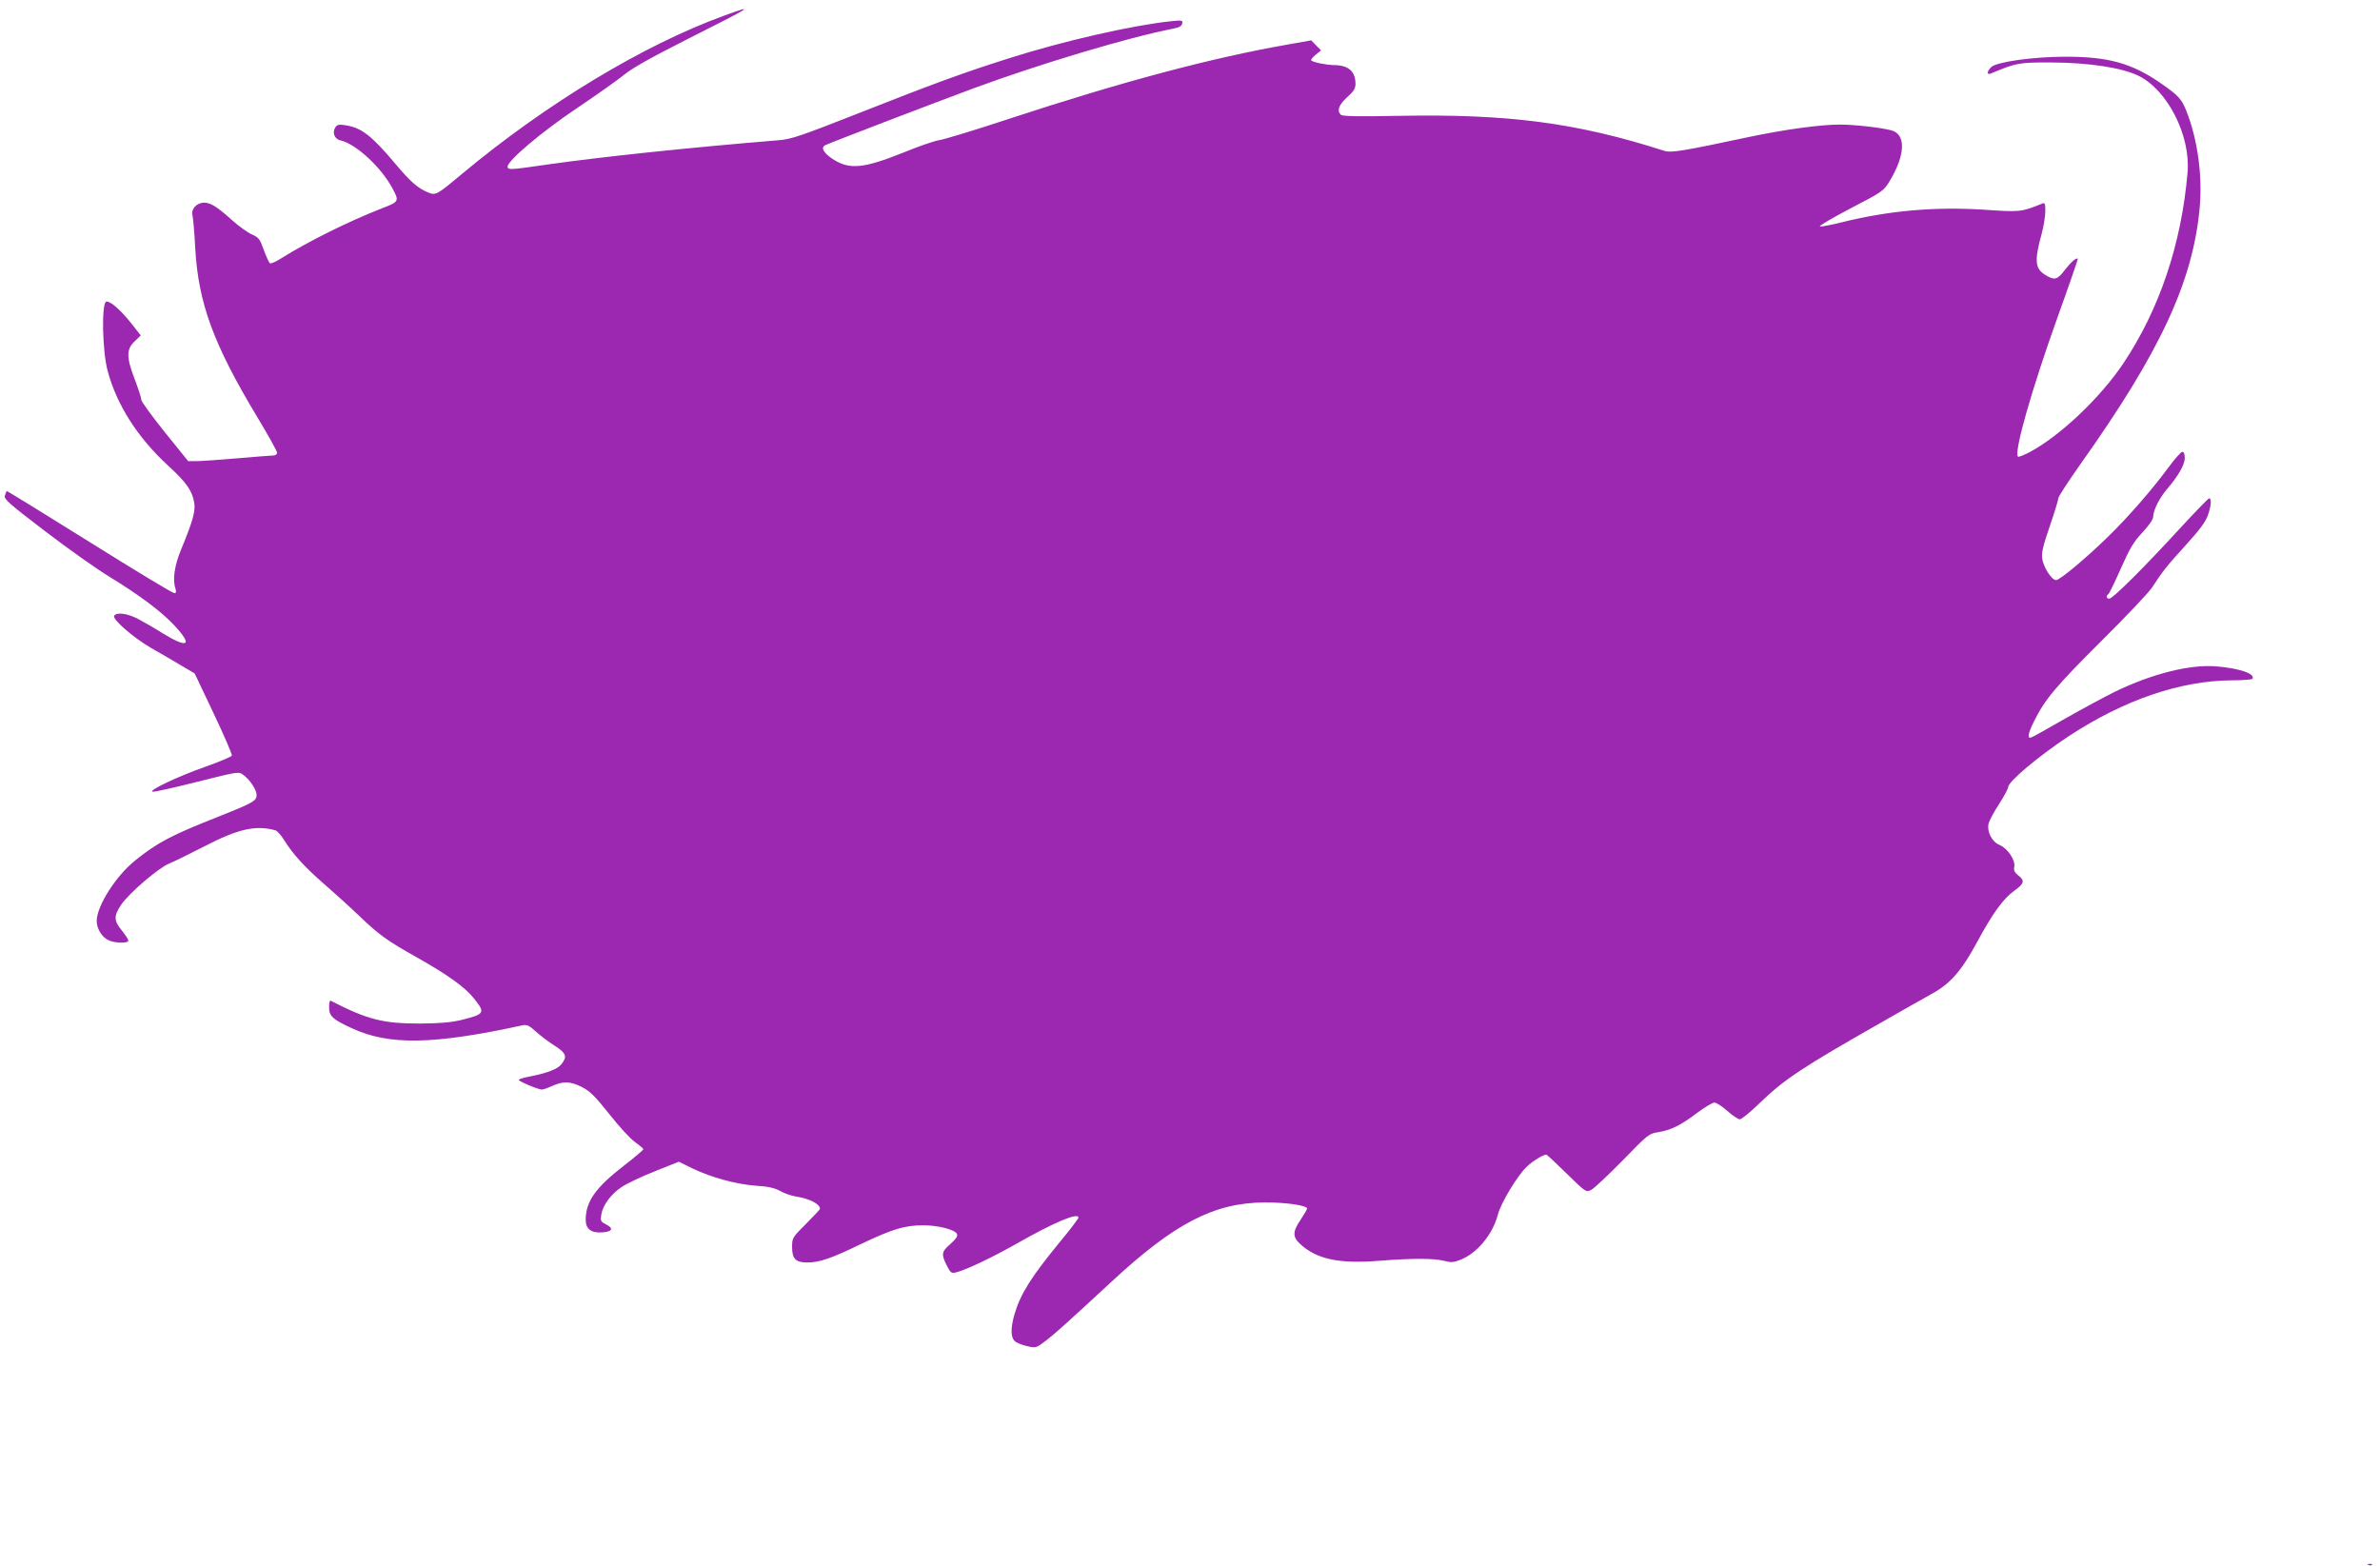 <?xml version="1.0" standalone="no"?>
<!DOCTYPE svg PUBLIC "-//W3C//DTD SVG 20010904//EN"
 "http://www.w3.org/TR/2001/REC-SVG-20010904/DTD/svg10.dtd">
<svg version="1.0" xmlns="http://www.w3.org/2000/svg"
 width="1280pt" height="842pt" viewBox="0 0 1280 842"
 preserveAspectRatio="xMidYMid meet">
<g transform="translate(0,842) scale(0.1,-0.1)"
fill="#9c27b0" stroke="none">
<path d="M3895 8336 c-435 -158 -959 -475 -1410 -851 -139 -116 -141 -117
-185 -99 -55 23 -94 58 -177 157 -124 147 -179 190 -263 203 -34 6 -46 4 -55
-9 -20 -28 -7 -65 26 -72 82 -18 219 -144 279 -257 38 -70 37 -73 -55 -108
-181 -71 -395 -177 -542 -269 -28 -18 -56 -30 -61 -27 -5 3 -20 35 -33 71 -21
59 -27 68 -64 84 -23 10 -70 44 -106 76 -80 72 -116 95 -151 95 -40 0 -72 -35
-63 -68 4 -15 11 -94 15 -177 17 -297 98 -517 336 -912 57 -95 104 -179 104
-188 0 -9 -9 -15 -22 -15 -13 0 -99 -7 -193 -15 -93 -8 -191 -15 -216 -15
l-47 0 -126 156 c-69 86 -126 164 -126 174 0 10 -16 59 -35 109 -46 119 -46
163 -1 205 l33 32 -47 60 c-59 75 -117 126 -138 122 -27 -5 -22 -266 7 -373
49 -183 162 -360 327 -511 99 -91 129 -135 139 -201 7 -42 -10 -101 -70 -246
-37 -89 -48 -164 -31 -214 5 -17 3 -23 -7 -23 -9 0 -214 124 -457 276 -243
152 -443 275 -444 273 -2 -2 -6 -13 -10 -25 -6 -18 24 -44 218 -192 123 -94
277 -203 343 -243 165 -101 280 -187 352 -264 101 -109 72 -125 -69 -38 -41
26 -99 59 -129 75 -56 29 -115 37 -127 16 -11 -18 101 -116 197 -172 46 -26
118 -68 160 -93 l76 -45 102 -215 c56 -118 100 -220 98 -227 -3 -6 -67 -33
-143 -60 -146 -51 -310 -129 -283 -134 9 -2 117 22 239 53 223 56 224 56 249
37 36 -26 71 -80 71 -108 0 -31 -19 -42 -195 -112 -266 -105 -336 -142 -457
-239 -104 -83 -207 -244 -208 -326 0 -40 26 -84 60 -102 34 -18 110 -20 110
-4 0 7 -16 31 -35 55 -43 52 -44 77 -4 137 40 61 203 201 260 223 24 10 108
51 186 91 183 95 278 117 385 87 9 -3 30 -26 46 -52 47 -76 111 -146 217 -238
55 -48 138 -123 185 -168 105 -101 151 -135 310 -224 169 -95 262 -162 310
-223 61 -77 58 -83 -70 -115 -55 -13 -113 -18 -220 -19 -201 0 -283 21 -482
123 -5 2 -8 -14 -8 -36 0 -47 18 -64 122 -112 200 -93 437 -89 920 16 22 4 35
-2 70 -34 24 -22 69 -56 101 -76 62 -40 69 -58 37 -99 -21 -27 -76 -48 -172
-67 -32 -6 -58 -14 -58 -18 0 -8 105 -52 124 -52 8 0 33 9 57 20 59 26 95 25
158 -6 43 -22 70 -48 148 -146 52 -66 114 -134 139 -151 24 -17 44 -34 44 -38
0 -4 -47 -44 -104 -88 -153 -118 -206 -193 -206 -292 0 -49 30 -72 91 -67 53
4 60 22 18 43 -29 15 -31 20 -25 53 8 51 53 111 111 149 27 18 107 56 178 84
l128 51 73 -36 c102 -49 234 -85 340 -93 68 -4 101 -12 131 -28 22 -13 60 -26
85 -30 75 -12 129 -40 130 -66 0 -4 -34 -40 -75 -81 -73 -73 -75 -76 -75 -125
0 -63 19 -83 81 -83 66 0 128 21 291 100 168 80 234 100 333 100 82 0 173 -24
182 -47 5 -12 -7 -28 -35 -53 -48 -41 -51 -56 -20 -116 19 -38 24 -43 47 -38
54 13 190 77 328 155 204 116 333 170 333 140 0 -5 -45 -65 -101 -132 -153
-187 -210 -276 -243 -388 -21 -72 -21 -124 2 -144 9 -9 39 -21 66 -27 48 -11
49 -10 103 31 56 44 99 83 347 312 342 318 555 428 826 430 112 1 230 -16 230
-33 0 -4 -16 -31 -35 -60 -44 -65 -44 -92 -2 -131 88 -81 207 -107 422 -90
182 14 294 14 351 0 37 -10 52 -9 87 5 89 34 174 135 202 241 16 64 106 213
157 261 30 29 87 64 104 64 4 0 53 -46 110 -102 102 -100 104 -101 131 -88 16
8 91 79 169 158 137 141 142 145 193 153 68 11 119 36 209 104 40 30 82 55 92
55 11 0 42 -20 70 -45 28 -25 58 -45 67 -45 9 0 55 37 102 83 139 134 230 194
666 442 105 60 223 127 263 149 101 55 162 125 245 279 84 156 141 234 201
277 53 38 57 54 20 82 -19 16 -25 27 -21 46 7 36 -35 98 -78 117 -42 17 -70
71 -60 116 4 16 29 63 56 104 27 42 49 83 49 91 0 30 162 166 325 274 297 195
599 299 877 301 60 0 110 4 112 8 17 27 -70 57 -194 67 -142 12 -347 -40 -545
-136 -55 -27 -175 -92 -267 -144 -92 -53 -174 -99 -183 -102 -23 -9 -19 20 14
86 59 119 117 188 360 430 136 135 259 265 275 290 54 84 81 118 183 230 72
79 106 125 117 158 18 50 21 92 7 92 -4 0 -75 -73 -157 -162 -189 -206 -361
-378 -380 -378 -15 0 -19 16 -5 24 4 3 35 65 67 138 48 108 68 143 116 194 36
39 58 70 58 85 1 35 32 98 75 149 62 73 95 131 95 167 0 20 -5 33 -13 33 -7 0
-42 -39 -77 -87 -85 -116 -219 -269 -322 -369 -121 -118 -260 -234 -280 -234
-24 0 -69 70 -75 118 -4 30 6 70 41 172 25 73 46 141 46 150 0 9 53 90 117
181 429 603 606 982 643 1379 16 172 -10 368 -71 522 -25 65 -43 84 -136 149
-157 109 -283 144 -513 144 -176 0 -373 -28 -401 -56 -24 -24 -25 -44 -1 -34
135 57 151 60 327 59 200 -1 376 -28 465 -71 157 -76 282 -322 265 -521 -33
-385 -151 -735 -345 -1026 -124 -185 -340 -390 -503 -477 -32 -17 -61 -28 -64
-25 -23 23 73 360 215 756 61 168 108 307 107 308 -8 8 -36 -16 -70 -60 -40
-53 -55 -57 -103 -28 -58 35 -62 76 -21 225 10 38 19 92 19 118 0 43 -2 48
-17 42 -113 -46 -119 -46 -311 -33 -267 17 -509 -4 -769 -68 -56 -14 -108 -24
-115 -22 -7 3 67 46 164 97 175 91 178 93 212 149 84 140 87 250 8 271 -57 15
-199 31 -278 31 -103 0 -293 -26 -484 -66 -367 -78 -422 -87 -460 -75 -470
151 -839 199 -1426 188 -218 -4 -304 -3 -313 6 -22 22 -11 53 34 94 35 31 45
47 45 71 0 69 -38 102 -119 102 -40 1 -109 15 -119 25 -3 3 7 17 23 30 l30 24
-27 27 -26 27 -129 -23 c-405 -71 -881 -197 -1493 -398 -184 -61 -355 -113
-380 -116 -25 -4 -110 -33 -190 -66 -217 -87 -292 -94 -382 -35 -49 33 -65 61
-40 74 21 11 566 220 798 306 355 131 832 274 1074 321 32 6 46 14 48 28 4 17
-1 18 -59 12 -210 -22 -583 -107 -874 -200 -241 -76 -410 -138 -810 -296 -305
-120 -360 -139 -425 -144 -475 -39 -954 -89 -1247 -131 -199 -29 -213 -30
-213 -11 0 32 184 188 374 315 107 72 221 153 254 180 41 34 146 93 338 190
352 177 374 191 199 127z"/>
<path d="M12738 3 c7 -3 16 -2 19 1 4 3 -2 6 -13 5 -11 0 -14 -3 -6 -6z"/>
</g>
</svg>
